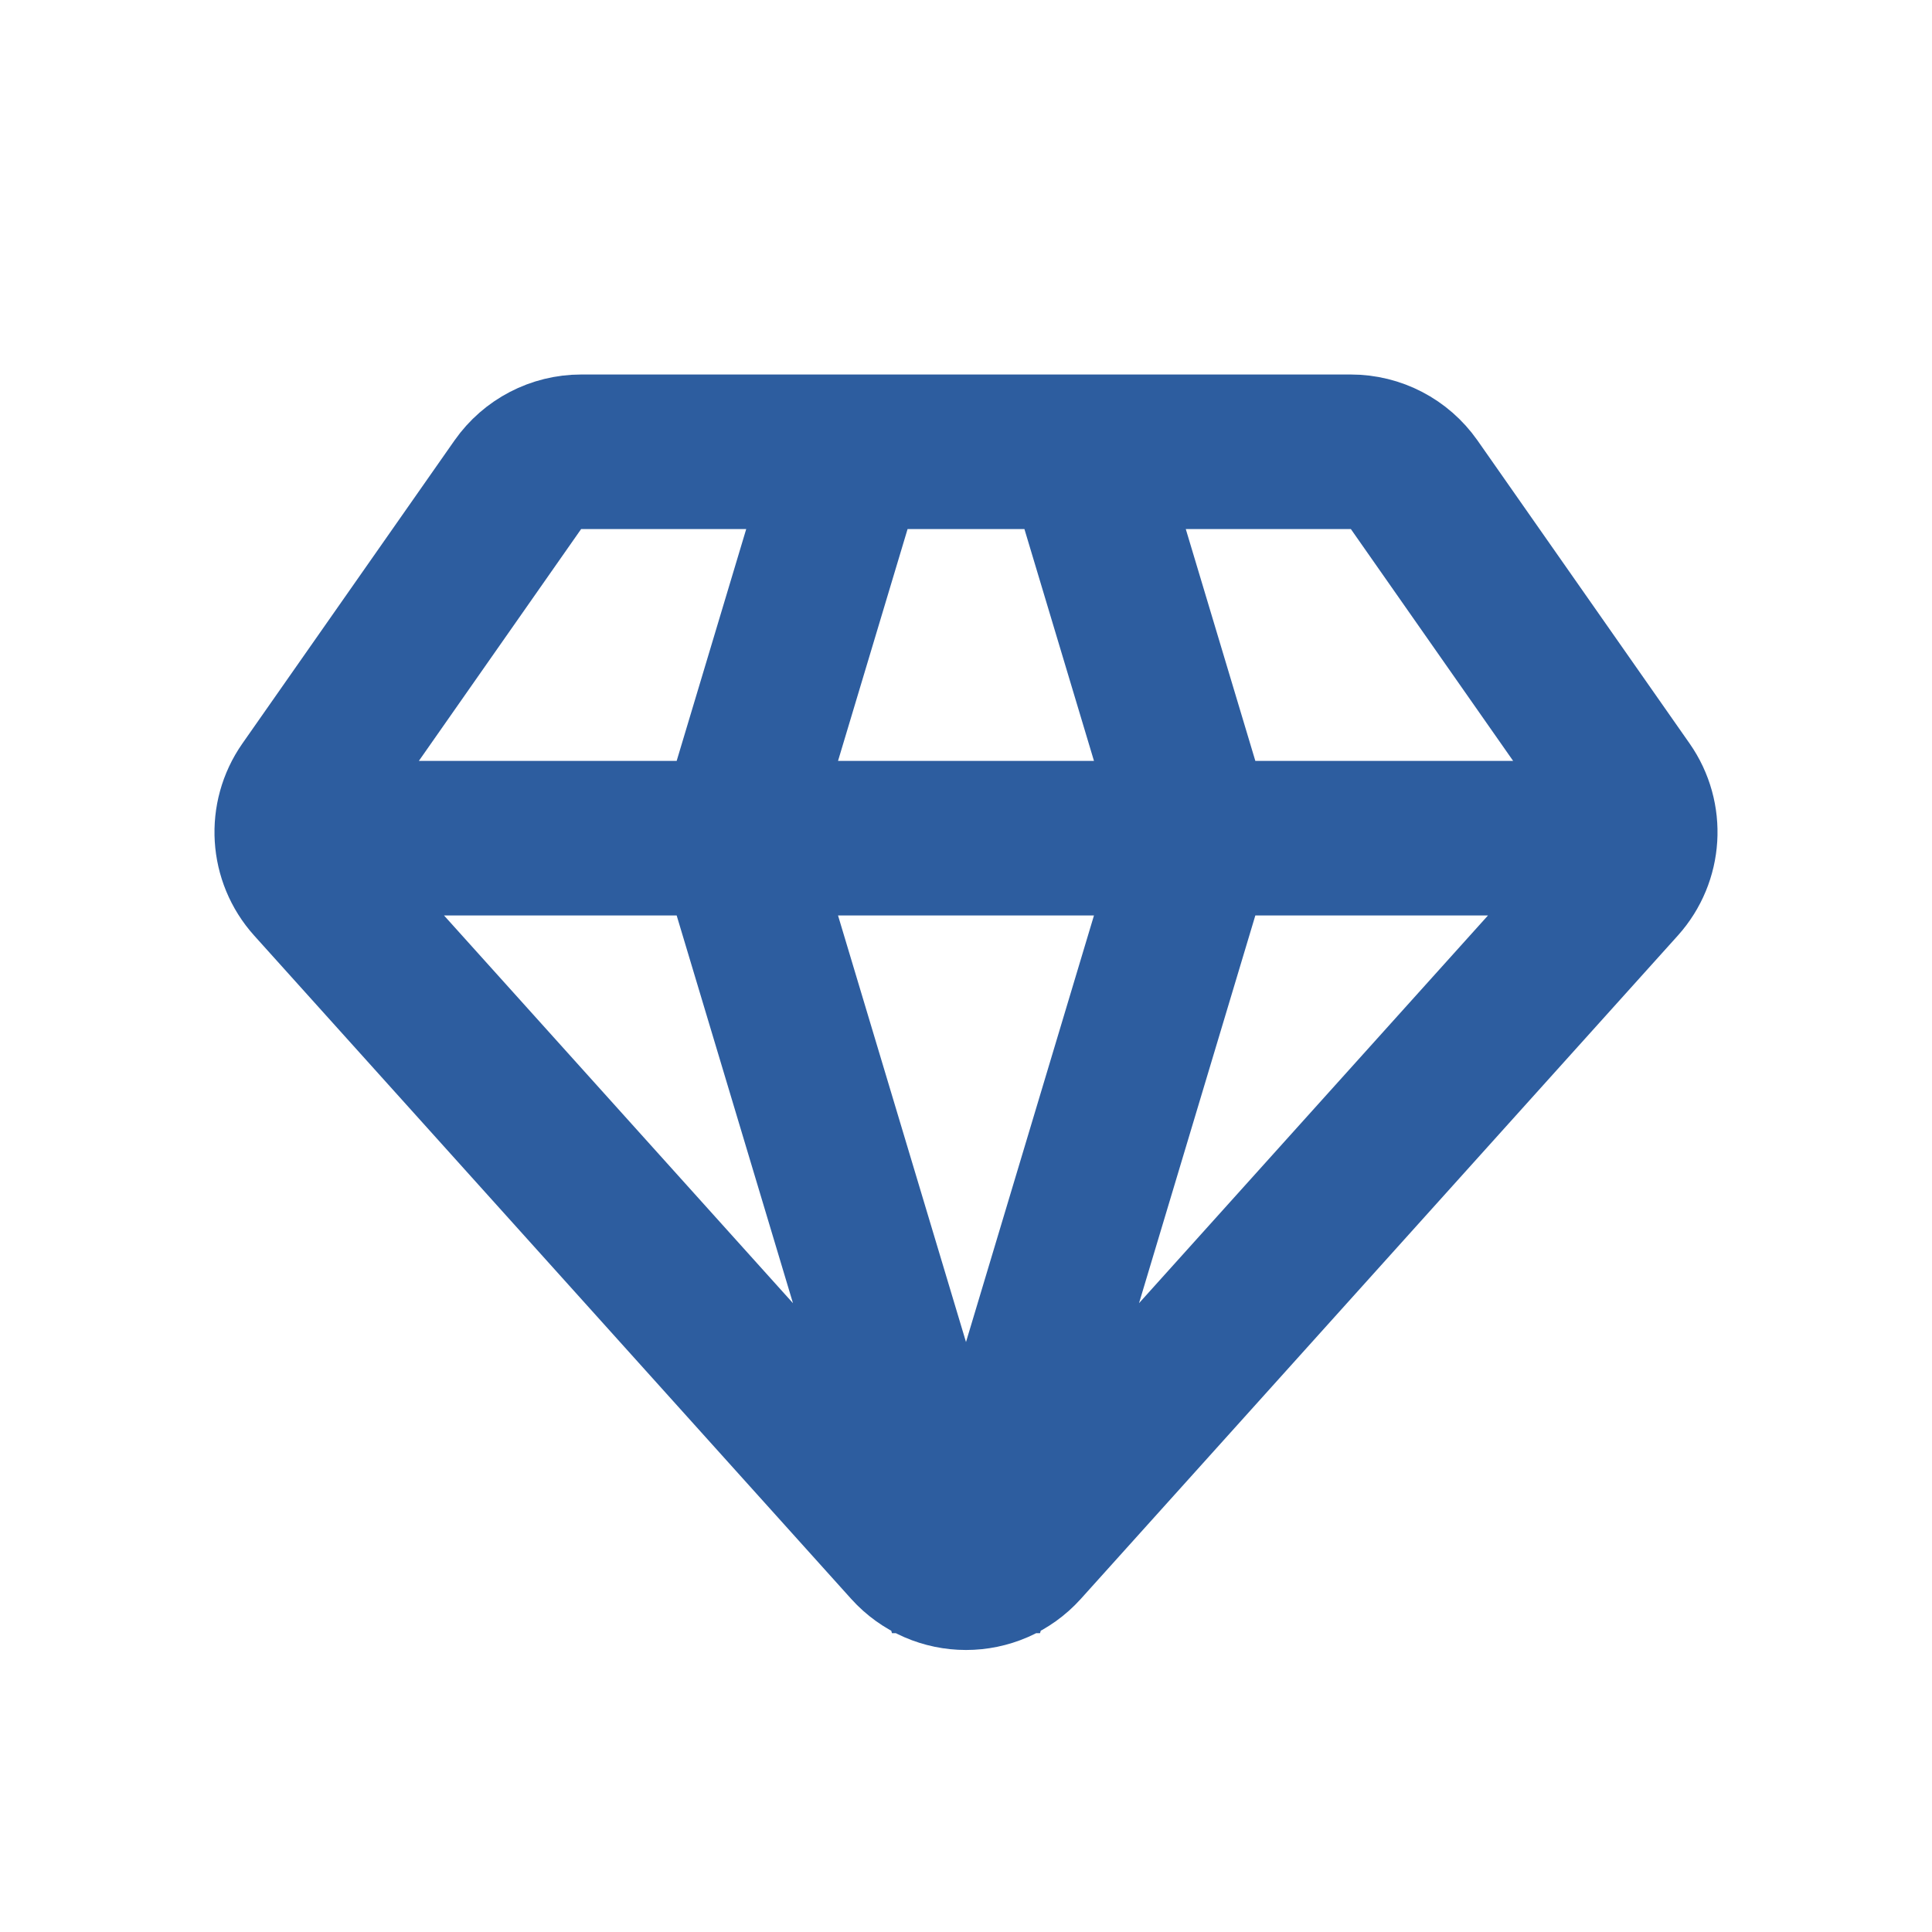 <svg width="25" height="25" viewBox="0 0 25 25" fill="none" xmlns="http://www.w3.org/2000/svg">
<path d="M21.5 10.846H3.5M11 5.846L9.5 10.846L12.5 20.846L15.5 10.846L14 5.846M4.032 11.437L11.757 20.02C12.154 20.461 12.846 20.461 13.243 20.02L20.968 11.437C21.279 11.091 21.311 10.576 21.044 10.194L18.299 6.272C18.111 6.005 17.806 5.846 17.479 5.846H7.521C7.194 5.846 6.889 6.005 6.701 6.272L3.956 10.194C3.689 10.576 3.721 11.091 4.032 11.437Z" stroke="#2D5D9F" stroke-width="2" stroke-linejoin="bevel"/>
</svg>
